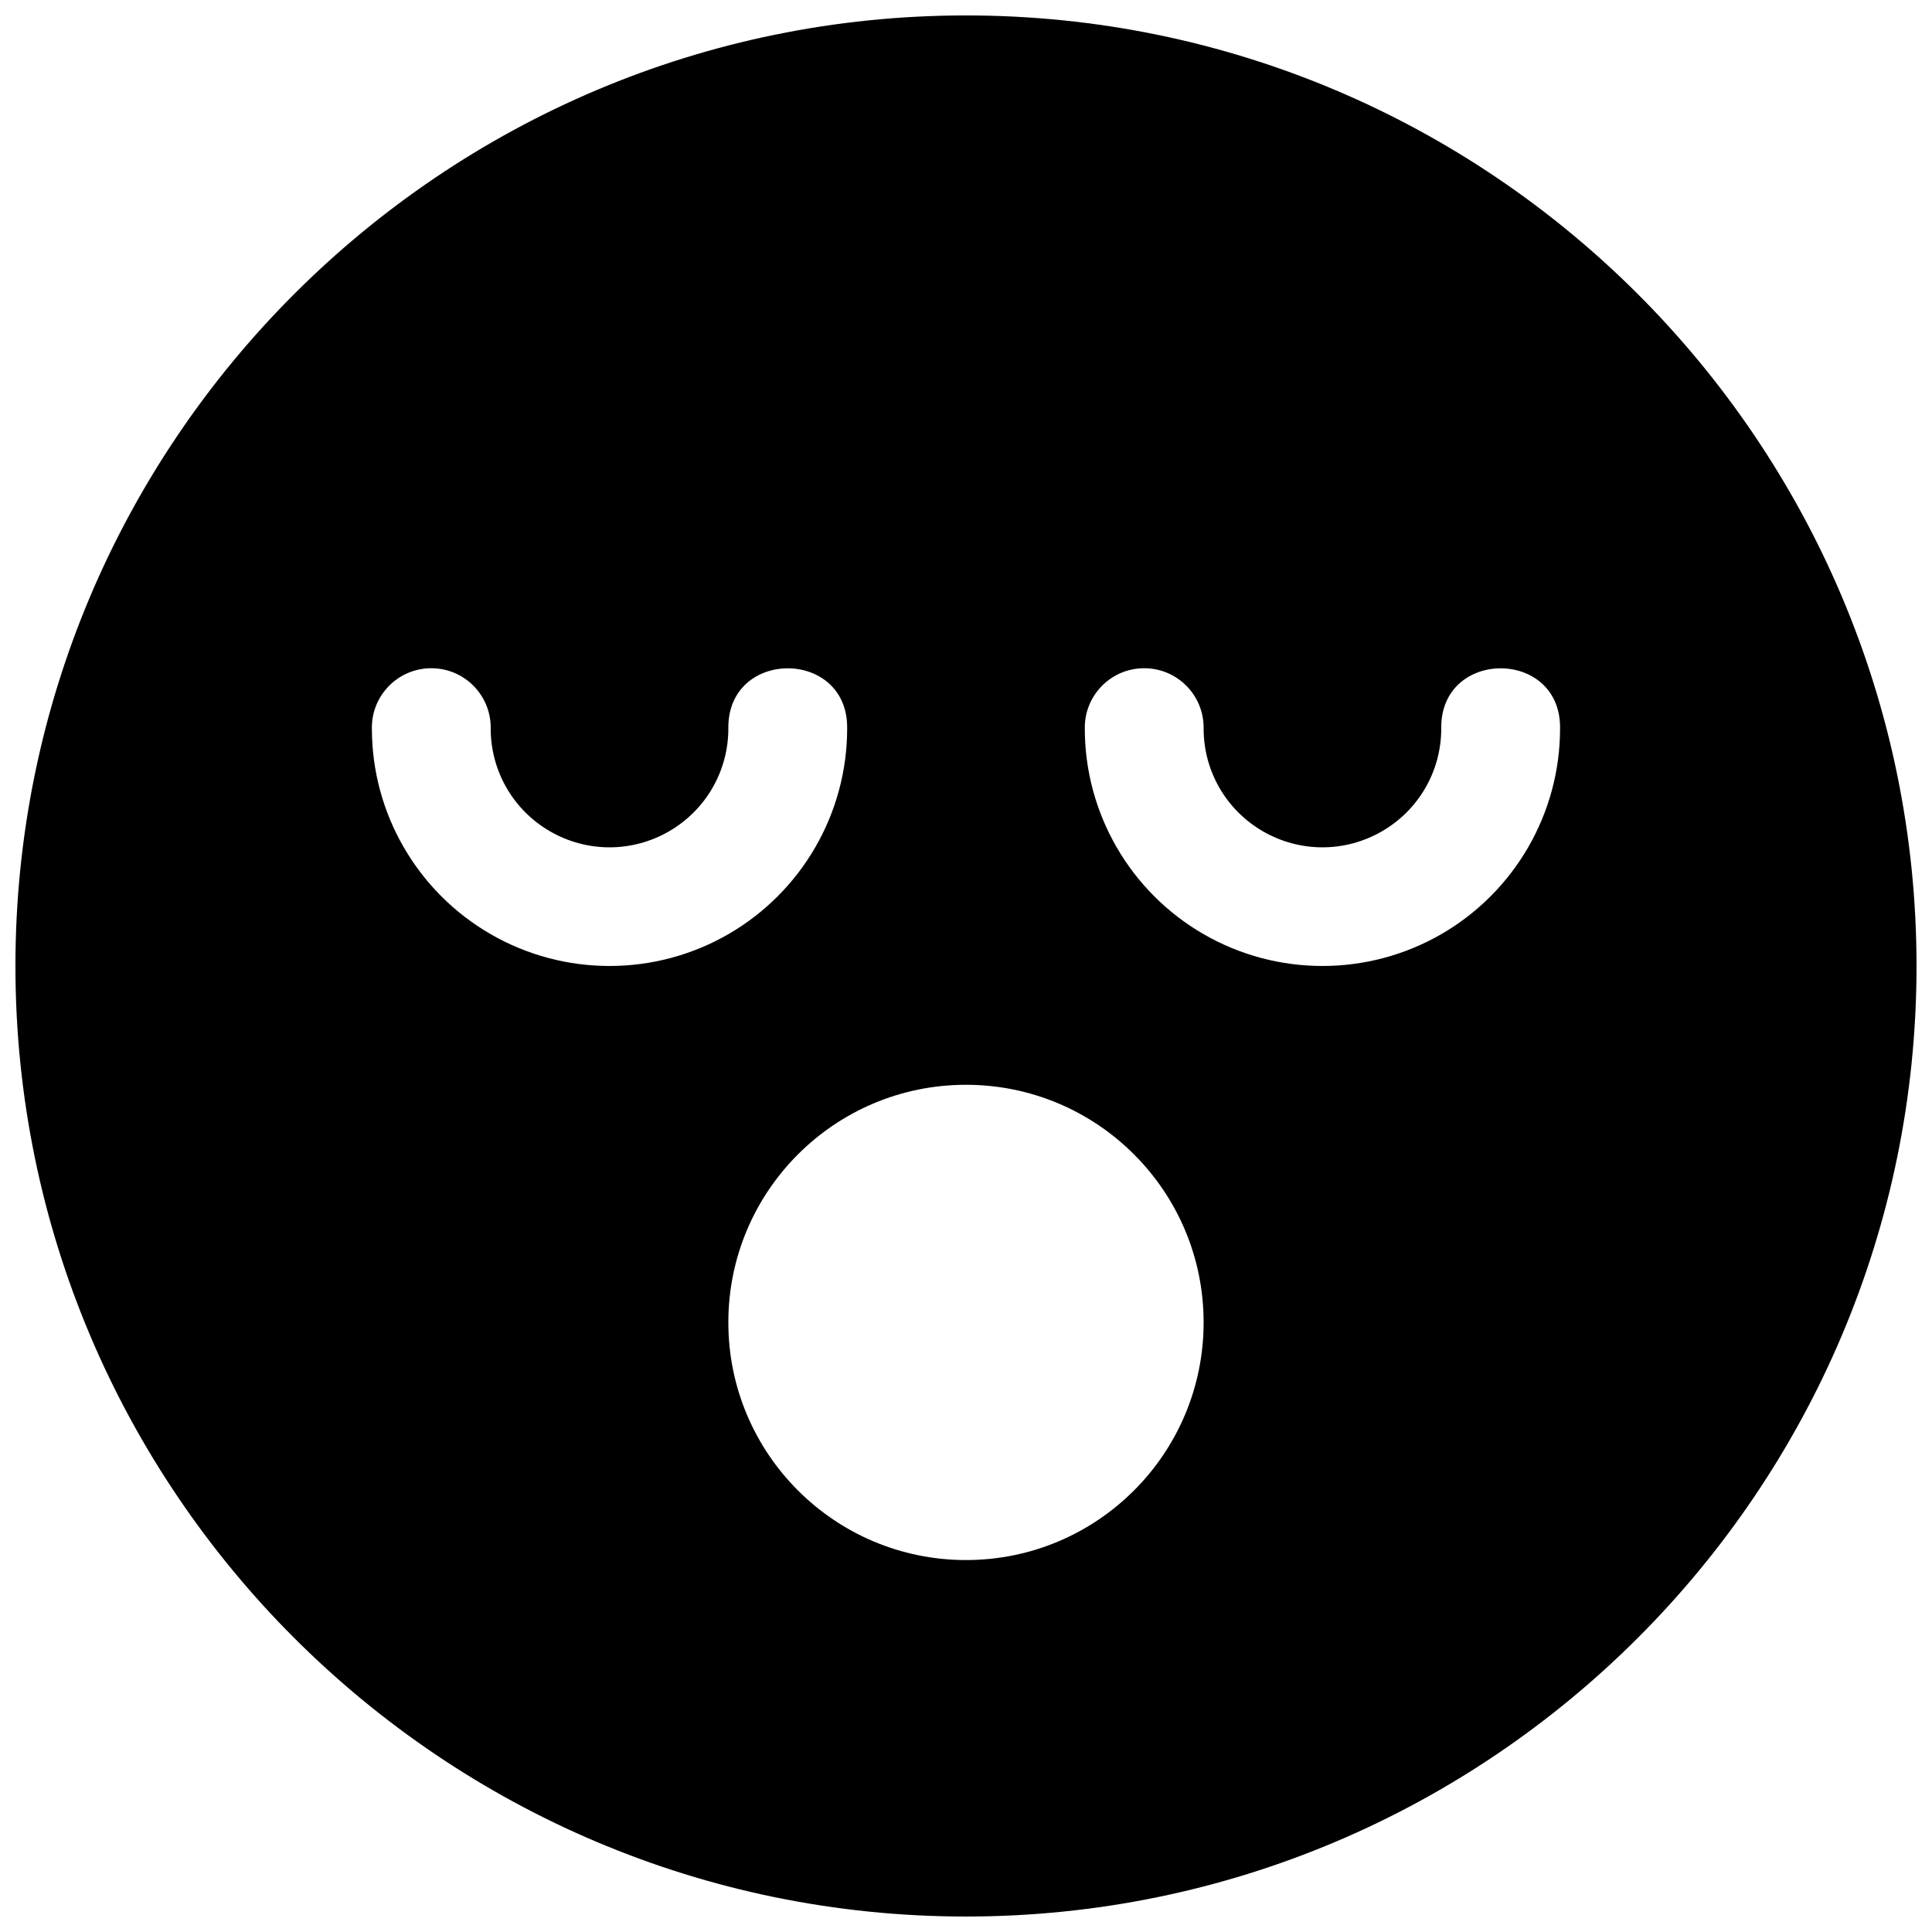 <?xml version="1.0" encoding="UTF-8"?>
<!-- Uploaded to: ICON Repo, www.svgrepo.com, Generator: ICON Repo Mixer Tools -->
<svg width="800px" height="800px" version="1.1" viewBox="144 144 512 512" xmlns="http://www.w3.org/2000/svg">
 <defs>
  <clipPath id="a">
   <path d="m148.09 148.09h503.81v503.81h-503.81z"/>
  </clipPath>
 </defs>
 <g clip-path="url(#a)">
  <path d="m400 148.09c-138.94 0-251.91 112.97-251.91 251.91s112.97 251.9 251.91 251.9c138.93 0 251.9-112.96 251.9-251.9s-112.97-251.91-251.9-251.91zm-141.95 173c8.891-0.141 16.129 7.102 15.992 15.988 0 11.273 5.981 21.609 15.742 27.246 9.766 5.637 21.727 5.637 31.488 0 9.766-5.637 15.746-15.973 15.746-27.246-0.301-21.289 31.789-21.289 31.488 0 0 22.477-12.027 43.254-31.488 54.492-19.465 11.234-43.516 11.234-62.977 0-19.465-11.238-31.488-32.016-31.488-54.492-0.137-8.695 6.801-15.852 15.496-15.988zm188.93 0c8.887-0.141 16.129 7.102 15.992 15.988 0 11.273 5.977 21.609 15.742 27.246s21.723 5.637 31.488 0 15.742-15.973 15.742-27.246c-0.301-21.289 31.793-21.289 31.488 0 0 22.477-12.023 43.254-31.488 54.492-19.461 11.234-43.512 11.234-62.973 0-19.465-11.238-31.488-32.016-31.488-54.492-0.137-8.695 6.801-15.852 15.496-15.988zm-46.984 110.39c34.781 0 62.977 28.195 62.977 62.973 0 34.781-28.195 62.977-62.977 62.977s-62.977-28.195-62.977-62.977c0-34.777 28.195-62.973 62.977-62.973z"/>
 </g>
</svg>